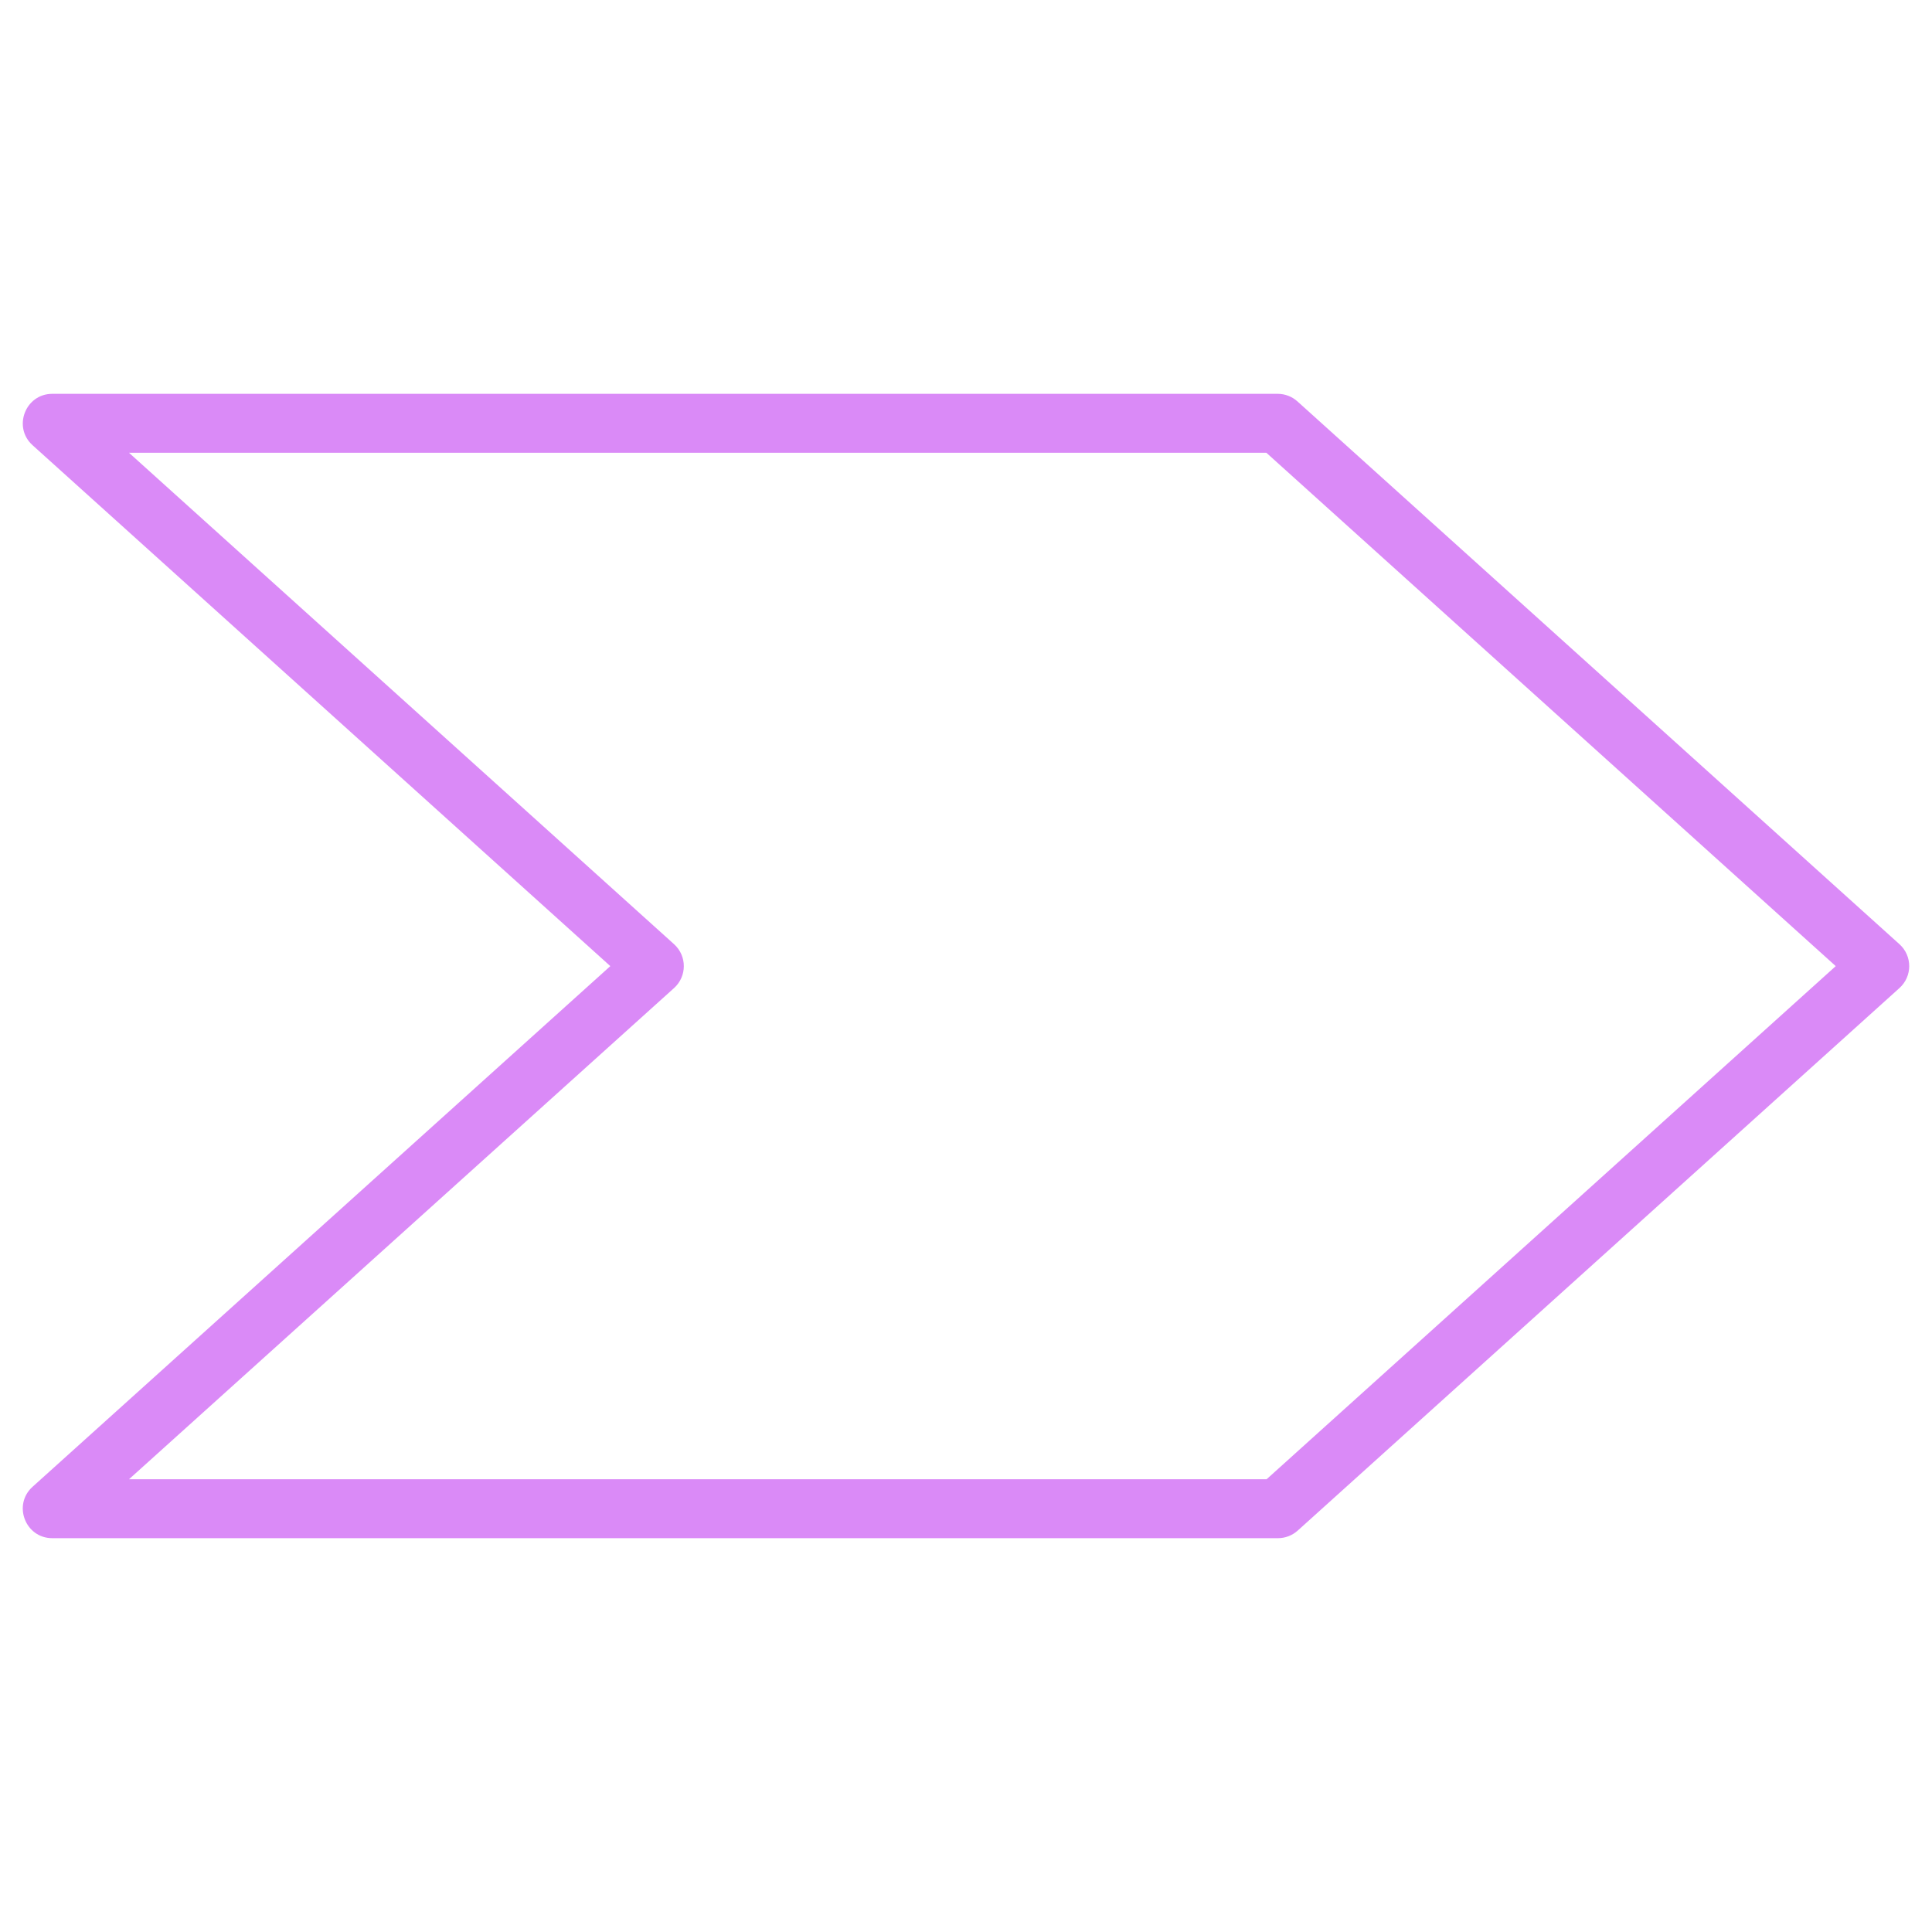 <svg xmlns="http://www.w3.org/2000/svg" enable-background="new 0 0 256 256" height="512" viewBox="0 0 256 256" width="512"><g id="_x35_2_Arrow_Right"><g><path d="m171.916 53.187c-.717-.645-1.648-1.003-2.615-1.003h-162.371c-3.572 0-5.266 4.418-2.615 6.808l76.556 69.023-76.558 68.993c-2.653 2.392-.955 6.808 2.615 6.808h162.407c.967 0 1.898-.359 2.615-1.003l79.741-71.895c1.719-1.555 1.723-4.246 0-5.805zm-4.082 142.818h-150.738l72.223-65.087c1.708-1.538 1.733-4.237 0-5.805l-72.225-65.118h150.706l75.444 68.02z" fill="#da8af7"/></g></g></svg>